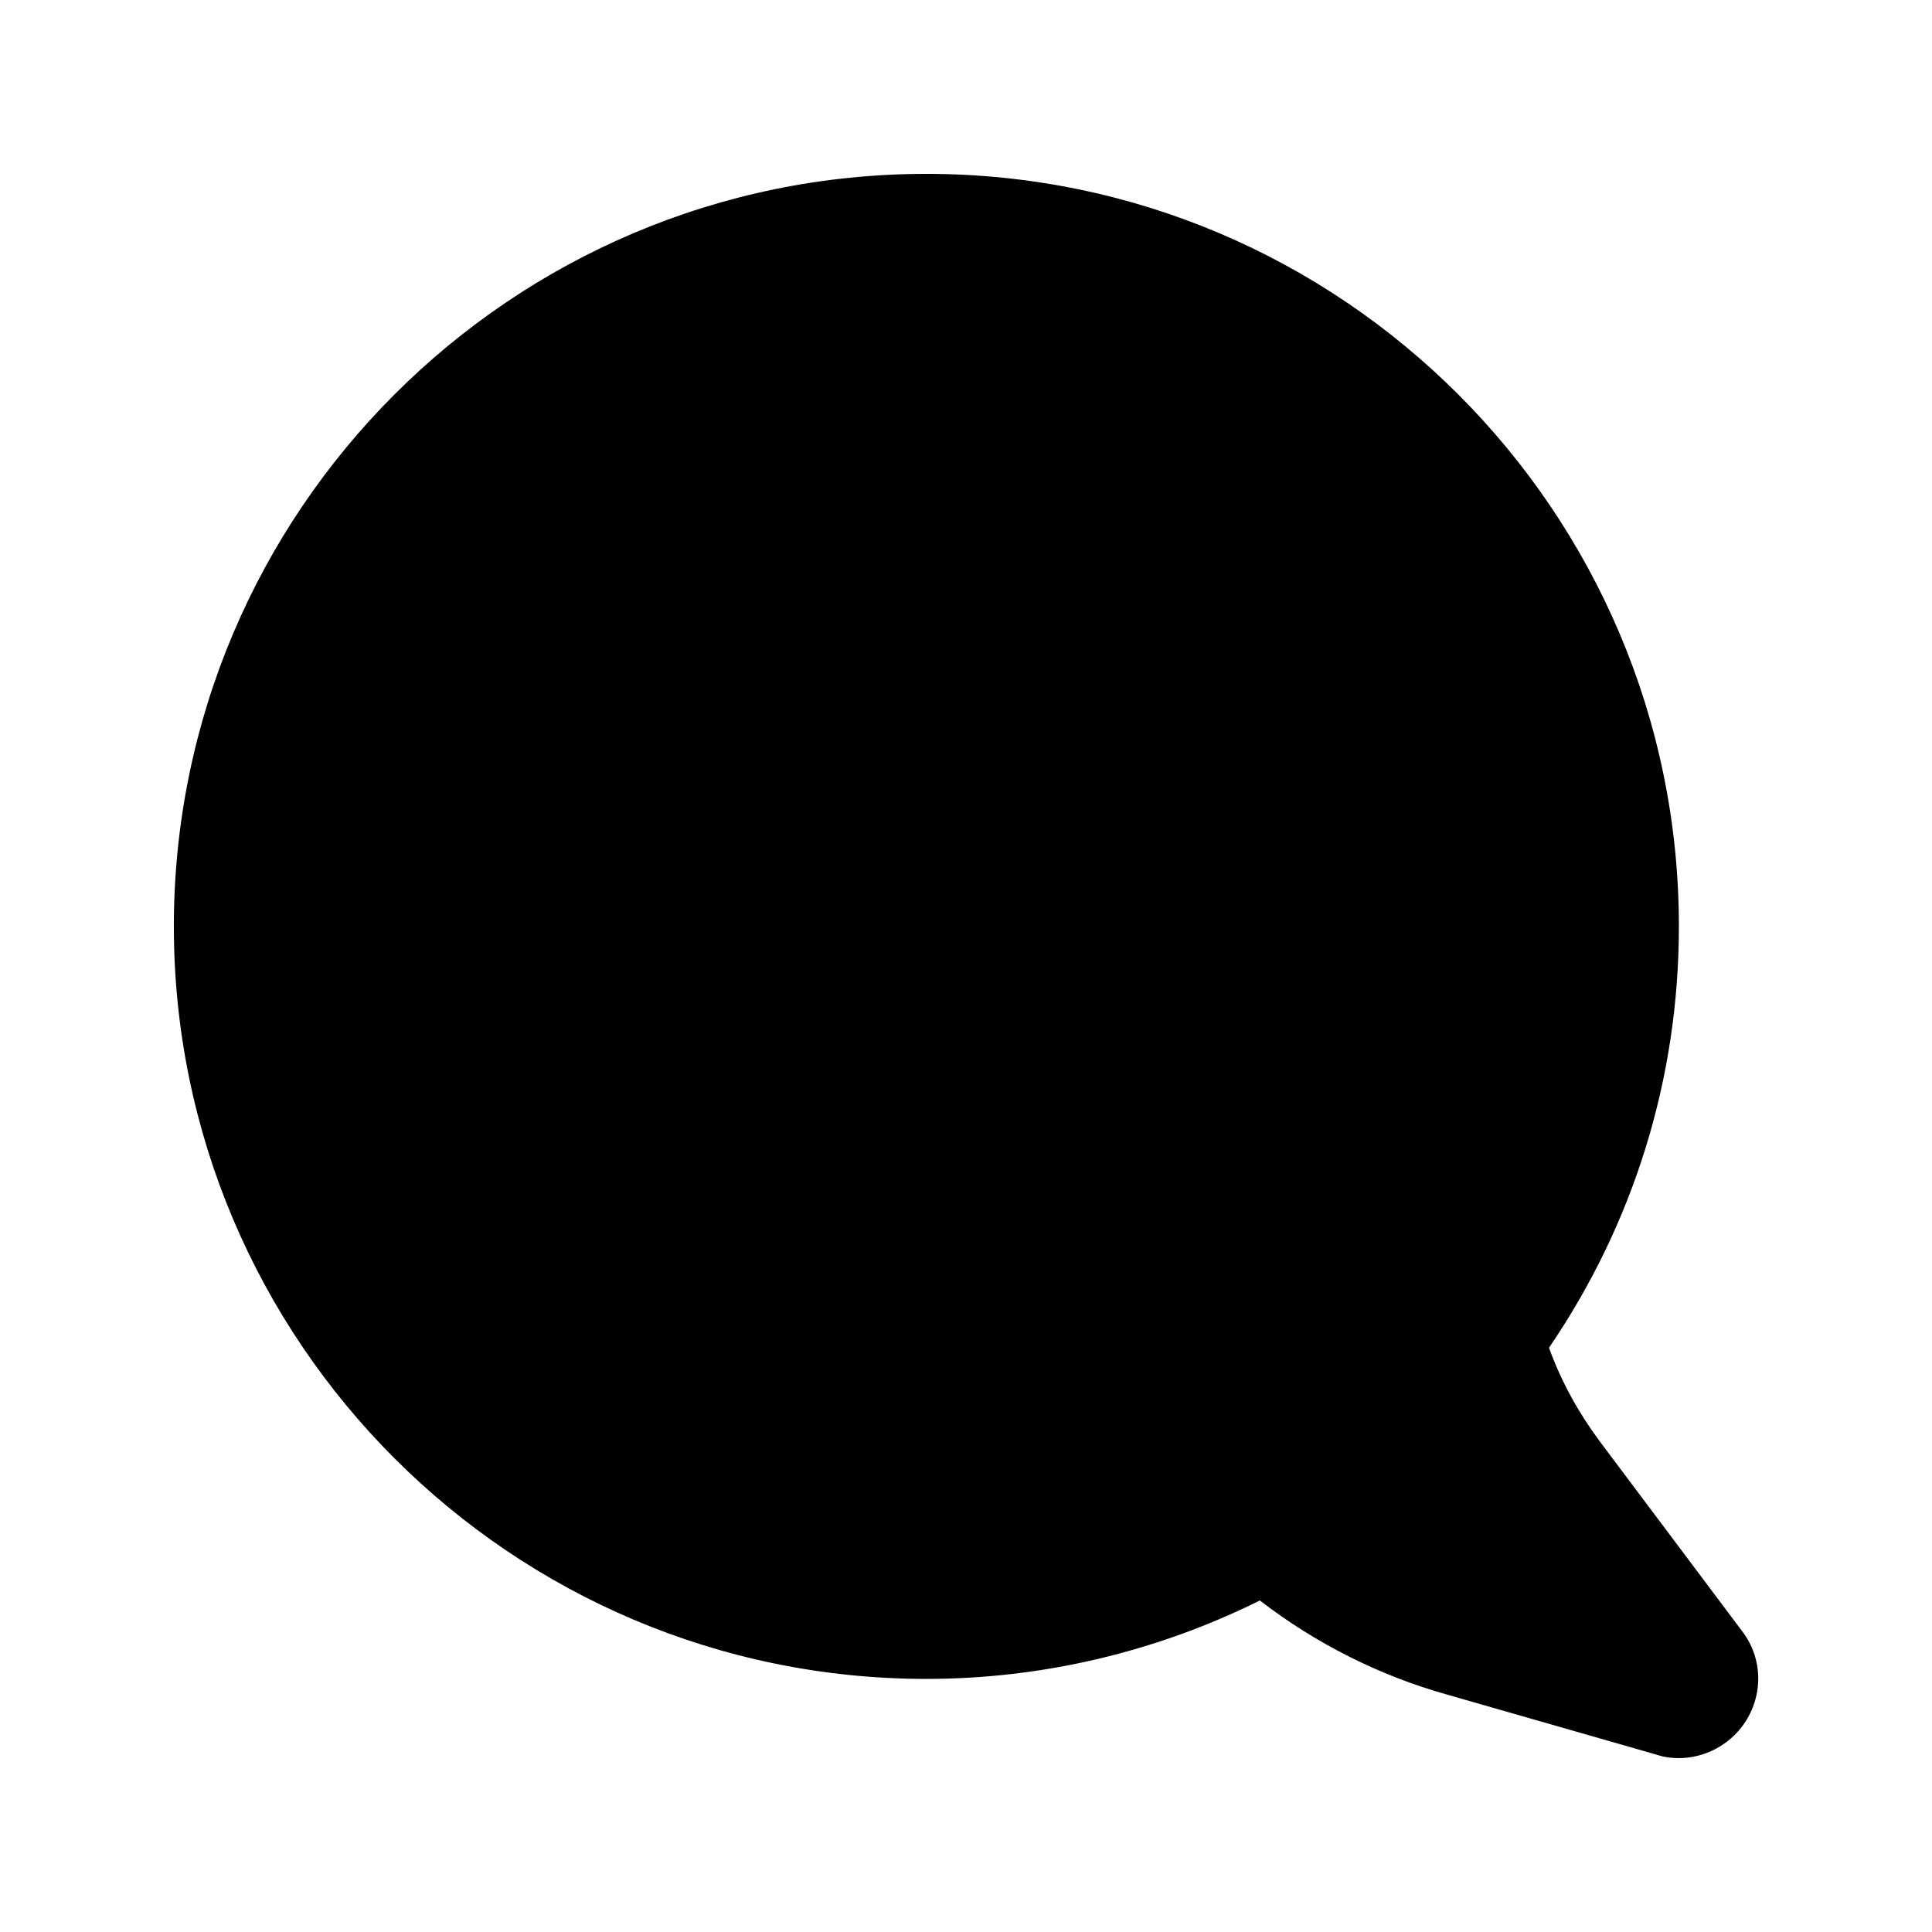 <?xml version="1.0" encoding="UTF-8"?>
<!-- Uploaded to: SVG Repo, www.svgrepo.com, Generator: SVG Repo Mixer Tools -->
<svg fill="#000000" width="800px" height="800px" version="1.1" viewBox="144 144 512 512" xmlns="http://www.w3.org/2000/svg">
 <path d="m605.72 576.33-37.789-50.383c-5.457-7.348-10.078-15.535-13.434-24.77 22.461-32.957 34.426-71.371 34.426-111.68 0-110-89.426-199.42-199.42-199.42-110 0-199.43 89.426-199.43 199.43 0 110 89.426 199.42 199.43 199.42 30.648 0 60.879-7.137 88.375-20.781 14.695 11.336 31.695 19.941 49.75 24.98l55.629 15.953c1.891 0.633 3.781 0.84 5.668 0.84 6.719 0 13.227-3.359 17.215-9.027 5.246-7.555 5.039-17.422-0.418-24.559z"/>
</svg>